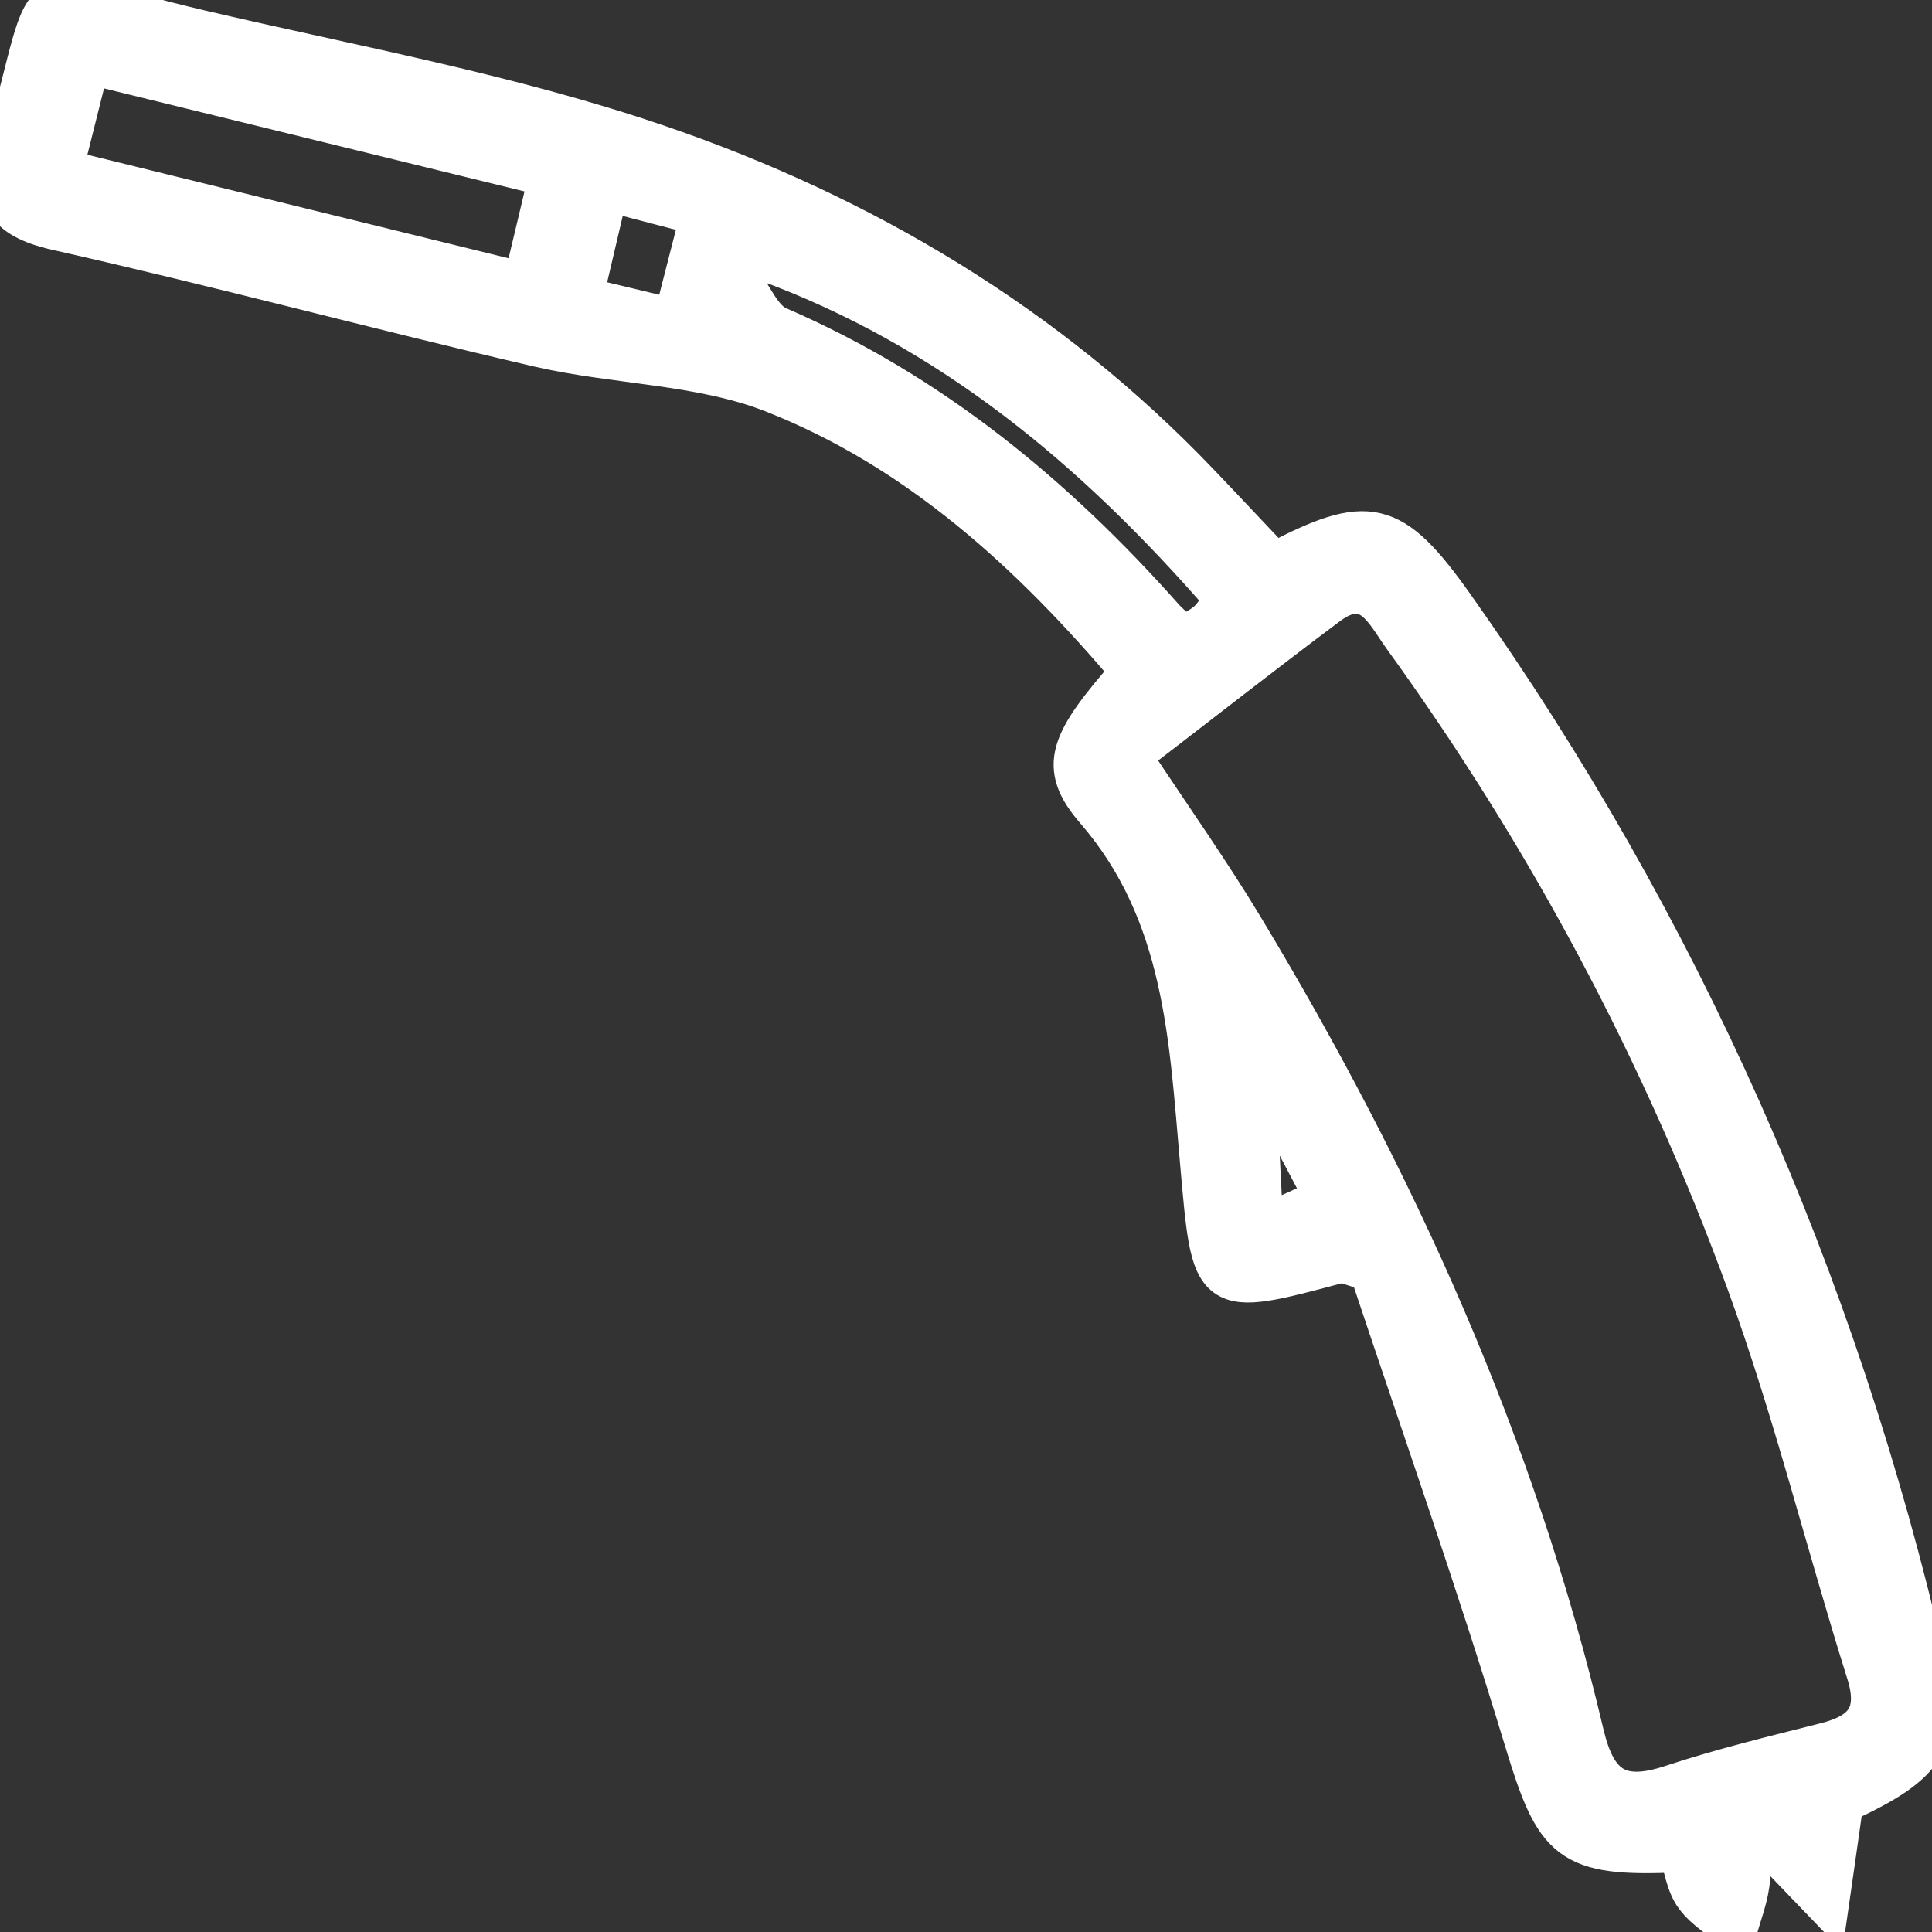 <svg width="24" height="24" viewBox="0 0 24 24" fill="none" xmlns="http://www.w3.org/2000/svg">
<rect x="0" y="0" width="24" height="24" fill="#333333" stroke="none"/>
<g id="Layer_1" clip-path="url(#clip0_1410_2702)">
<path id="Vector" d="M22.897 22.397C22.824 22.916 22.768 23.305 22.712 23.694C22.4 23.369 22.087 23.044 21.642 22.581C21.689 22.906 21.753 23.123 21.739 23.334C21.724 23.558 21.632 23.778 21.573 24C21.397 23.855 21.187 23.737 21.057 23.561C20.944 23.408 20.919 23.192 20.859 23.009C19.479 23.071 19.321 22.889 18.935 21.615C18.331 19.62 17.636 17.654 17.015 15.787C16.753 15.714 16.692 15.677 16.645 15.689C15.026 16.122 15.057 16.119 14.908 14.431C14.772 12.899 14.717 11.346 13.61 10.065C13.139 9.52 13.278 9.223 14.048 8.342C12.81 6.877 11.403 5.584 9.594 4.875C8.693 4.523 7.652 4.531 6.689 4.309C4.691 3.845 2.709 3.31 0.707 2.86C0.014 2.705 -0.104 2.402 0.073 1.775C0.697 -0.434 0.229 -0.158 2.474 0.37C4.387 0.818 6.338 1.169 8.189 1.804C10.729 2.674 13.019 4.039 14.894 6.002C15.21 6.332 15.523 6.667 15.829 6.99C17 6.378 17.29 6.435 18.067 7.532C20.89 11.522 22.82 15.905 23.915 20.65C24.139 21.627 23.948 21.91 22.897 22.397ZM14.049 9.391C14.567 10.175 15.031 10.83 15.445 11.517C17.337 14.655 18.833 17.962 19.674 21.534C19.83 22.196 20.111 22.389 20.758 22.177C21.387 21.969 22.035 21.812 22.68 21.649C23.161 21.527 23.348 21.295 23.187 20.781C22.68 19.171 22.278 17.525 21.7 15.941C20.654 13.076 19.224 10.395 17.429 7.914C17.206 7.606 17.008 7.131 16.491 7.52C15.686 8.122 14.896 8.743 14.051 9.391H14.049ZM0.782 2.105C2.738 2.586 4.596 3.042 6.502 3.511C6.622 3.013 6.712 2.634 6.816 2.194C4.879 1.72 3.018 1.264 1.11 0.796C0.994 1.259 0.905 1.611 0.782 2.105ZM9.495 3.24C9.395 3.315 9.294 3.391 9.193 3.467C9.348 3.668 9.459 3.969 9.664 4.057C11.559 4.877 13.101 6.148 14.451 7.668C14.524 7.75 14.611 7.819 14.704 7.909C14.819 7.836 14.925 7.788 15.007 7.713C15.083 7.644 15.134 7.546 15.21 7.439C13.603 5.585 11.796 4.077 9.495 3.238V3.24ZM7.244 3.692C7.662 3.793 7.987 3.871 8.37 3.962C8.486 3.51 8.588 3.111 8.7 2.676C8.277 2.566 7.951 2.48 7.551 2.376C7.442 2.842 7.348 3.243 7.242 3.692H7.244ZM15.776 13.592C15.721 13.606 15.665 13.621 15.611 13.635C15.636 14.132 15.662 14.631 15.691 15.224C16.023 15.075 16.216 14.989 16.456 14.88C16.211 14.416 15.995 14.003 15.778 13.591L15.776 13.592Z" fill="white" stroke="white" stroke-width="0.5"/>
</g>
<defs>
<clipPath id="clip0_1410_2702">
<rect width="24" height="24" fill="white"/>
</clipPath>
</defs>
</svg>
